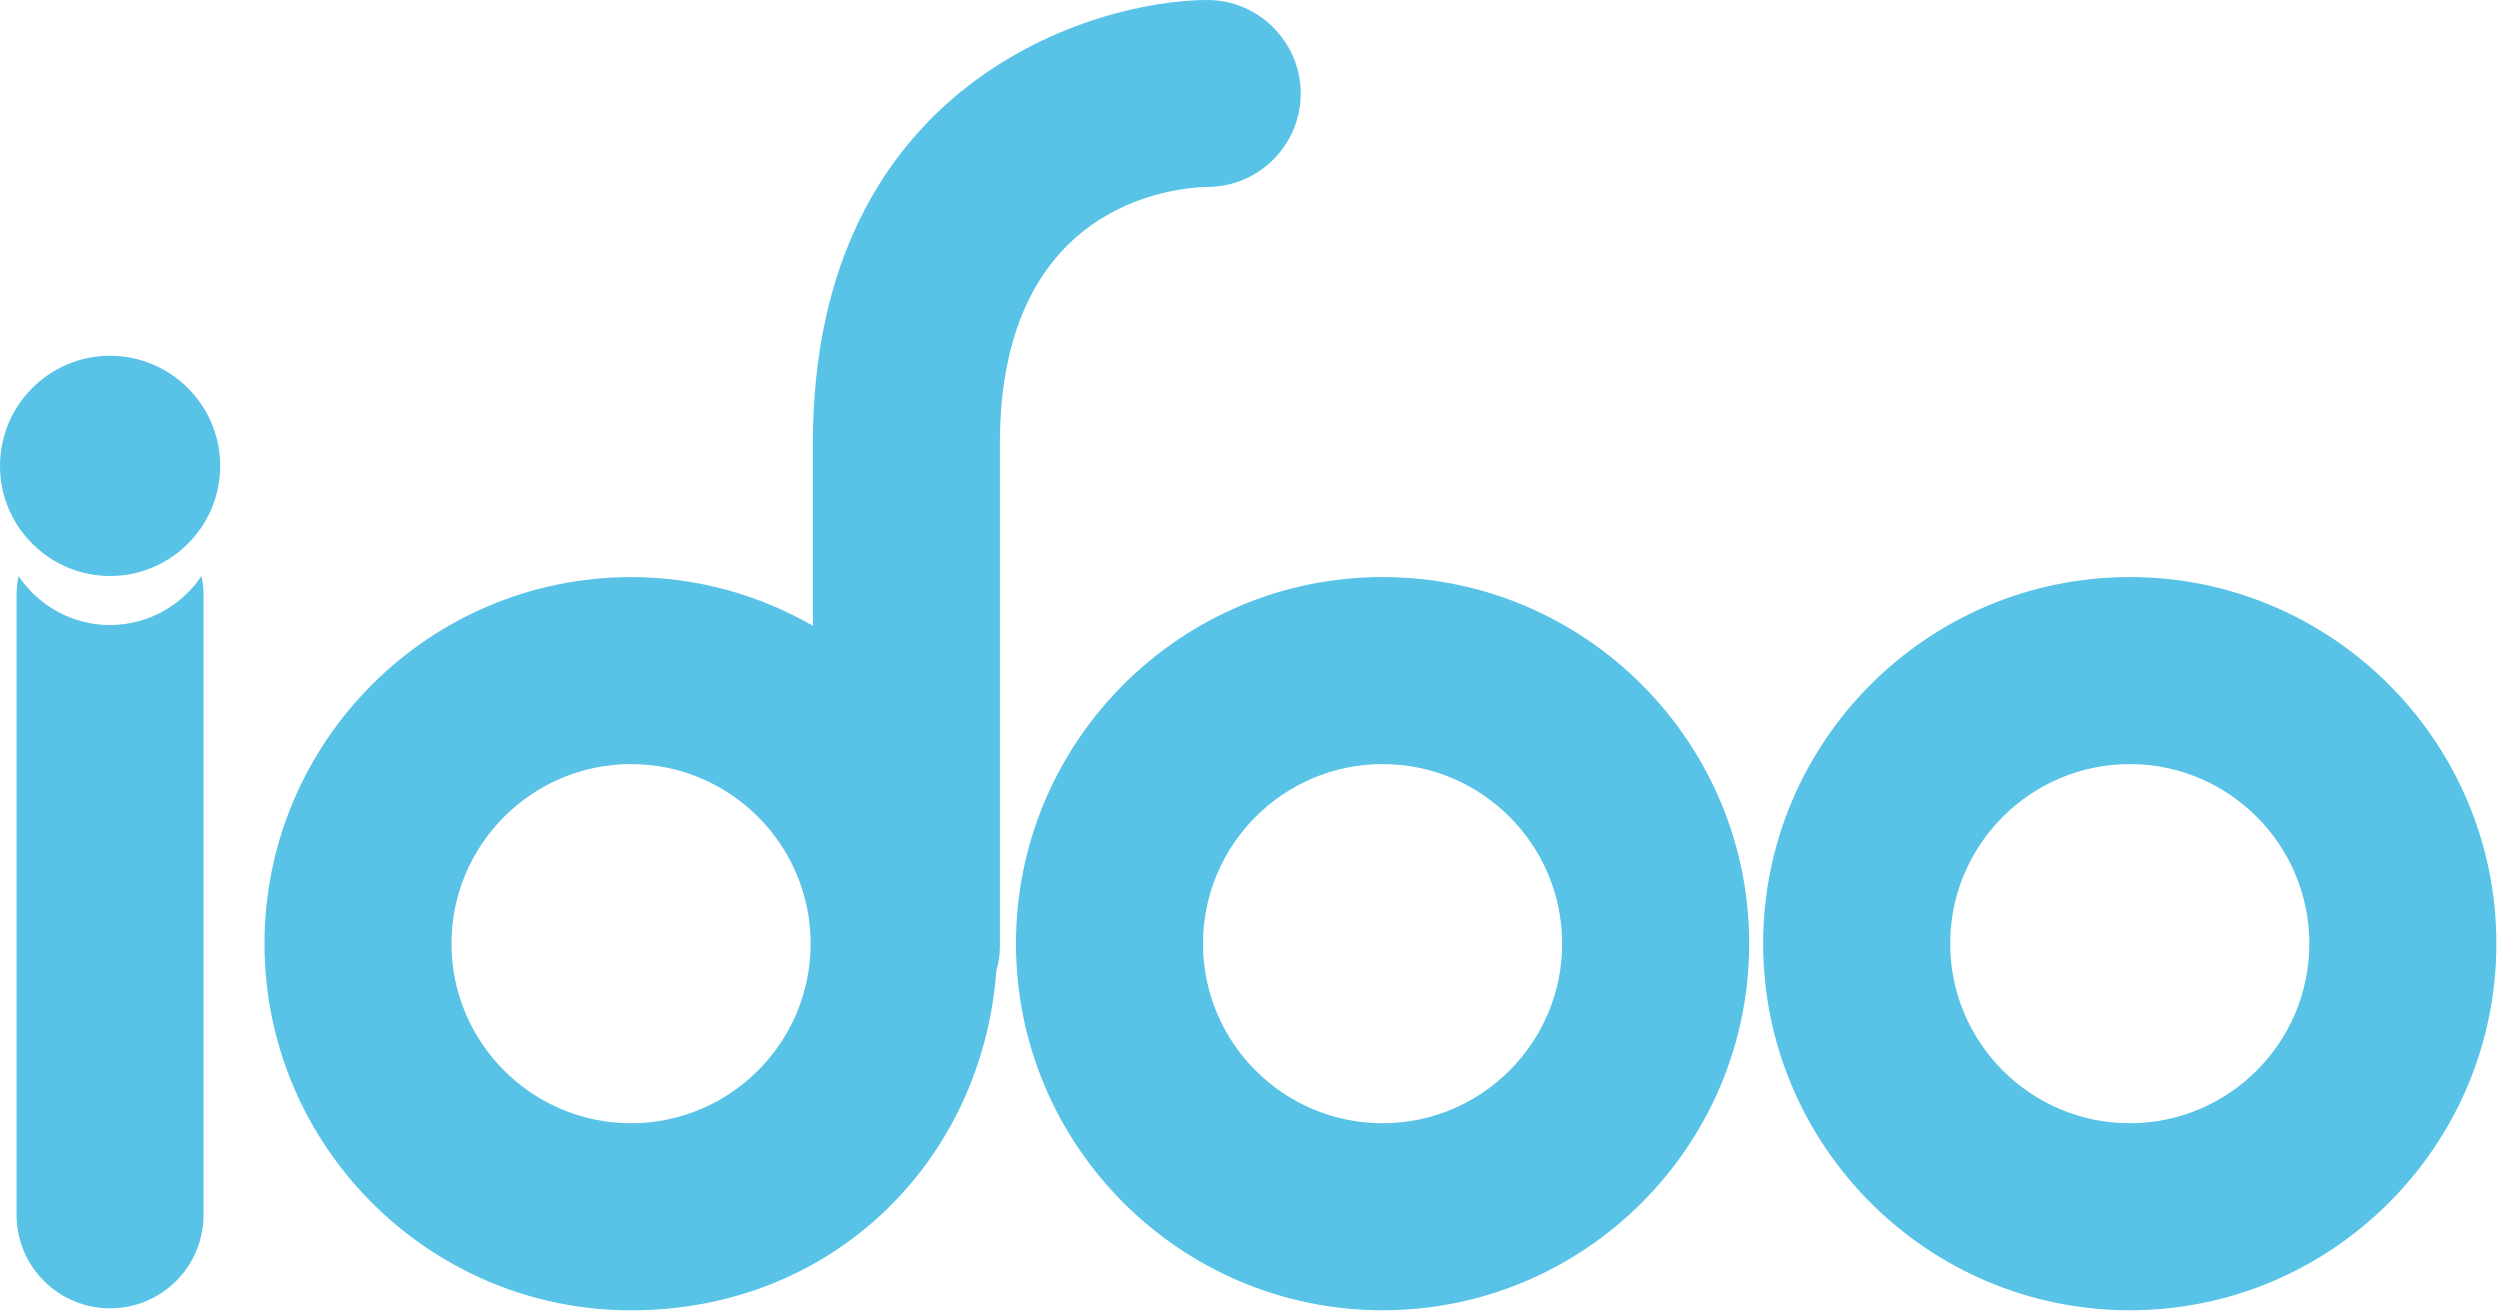 <svg width="426" height="224" viewBox="0 0 426 224" fill="none" xmlns="http://www.w3.org/2000/svg">
<path d="M235.591 98.33C201.141 98.33 173.121 126.35 173.121 160.8C173.121 195.25 201.141 223.27 235.591 223.27C270.041 223.27 298.061 195.25 298.061 160.8C298.061 126.35 270.041 98.33 235.591 98.33ZM235.591 191.4C218.711 191.4 204.991 177.67 204.991 160.8C204.991 143.93 218.721 130.2 235.591 130.2C252.461 130.2 266.191 143.93 266.191 160.8C266.191 177.67 252.461 191.4 235.591 191.4Z" fill="#58C3E6"/>
<path d="M362.911 98.33C328.461 98.33 300.441 126.35 300.441 160.8C300.441 195.25 328.461 223.27 362.911 223.27C397.361 223.27 425.381 195.25 425.381 160.8C425.381 126.35 397.361 98.33 362.911 98.33ZM362.911 191.4C346.031 191.4 332.311 177.67 332.311 160.8C332.311 143.93 346.041 130.2 362.911 130.2C379.781 130.2 393.511 143.93 393.511 160.8C393.511 177.67 379.781 191.4 362.911 191.4Z" fill="#58C3E6"/>
<path d="M205.831 31.86C214.571 31.79 221.641 24.68 221.641 15.93C221.641 7.18 214.511 0 205.711 0C187.021 0 138.511 13.58 138.511 75.62V106.63C129.371 101.38 118.811 98.34 107.541 98.34C73.101 98.34 45.071 126.36 45.071 160.81C45.071 195.26 73.091 223.28 107.541 223.28C141.991 223.28 167.371 197.75 169.771 165.48C170.131 164.16 170.381 162.79 170.381 161.36V75.61C170.381 34.7 199.861 31.98 205.841 31.85L205.831 31.86ZM107.531 191.4C90.661 191.4 76.931 177.67 76.931 160.8C76.931 143.93 90.661 130.2 107.531 130.2C124.401 130.2 138.131 143.93 138.131 160.8C138.131 177.67 124.401 191.4 107.531 191.4Z" fill="#58C3E6"/>
<path d="M18.561 60.62C8.211 60.73 -0.109 69.24 0.001 79.59C0.111 89.93 8.621 98.26 18.961 98.15C29.301 98.04 37.631 89.53 37.521 79.19C37.411 68.85 28.901 60.52 18.561 60.63V60.62Z" fill="#58C3E6"/>
<path d="M18.761 106.51C12.261 106.51 6.531 103.18 3.161 98.15C2.941 99.2 2.821 100.29 2.821 101.4V207.01C2.821 215.81 9.951 222.94 18.751 222.94C27.551 222.94 34.681 215.81 34.681 207.01V101.4C34.681 100.28 34.561 99.2 34.341 98.14C30.971 103.17 25.241 106.5 18.741 106.5L18.761 106.51Z" fill="#58C3E6"/>
</svg>
